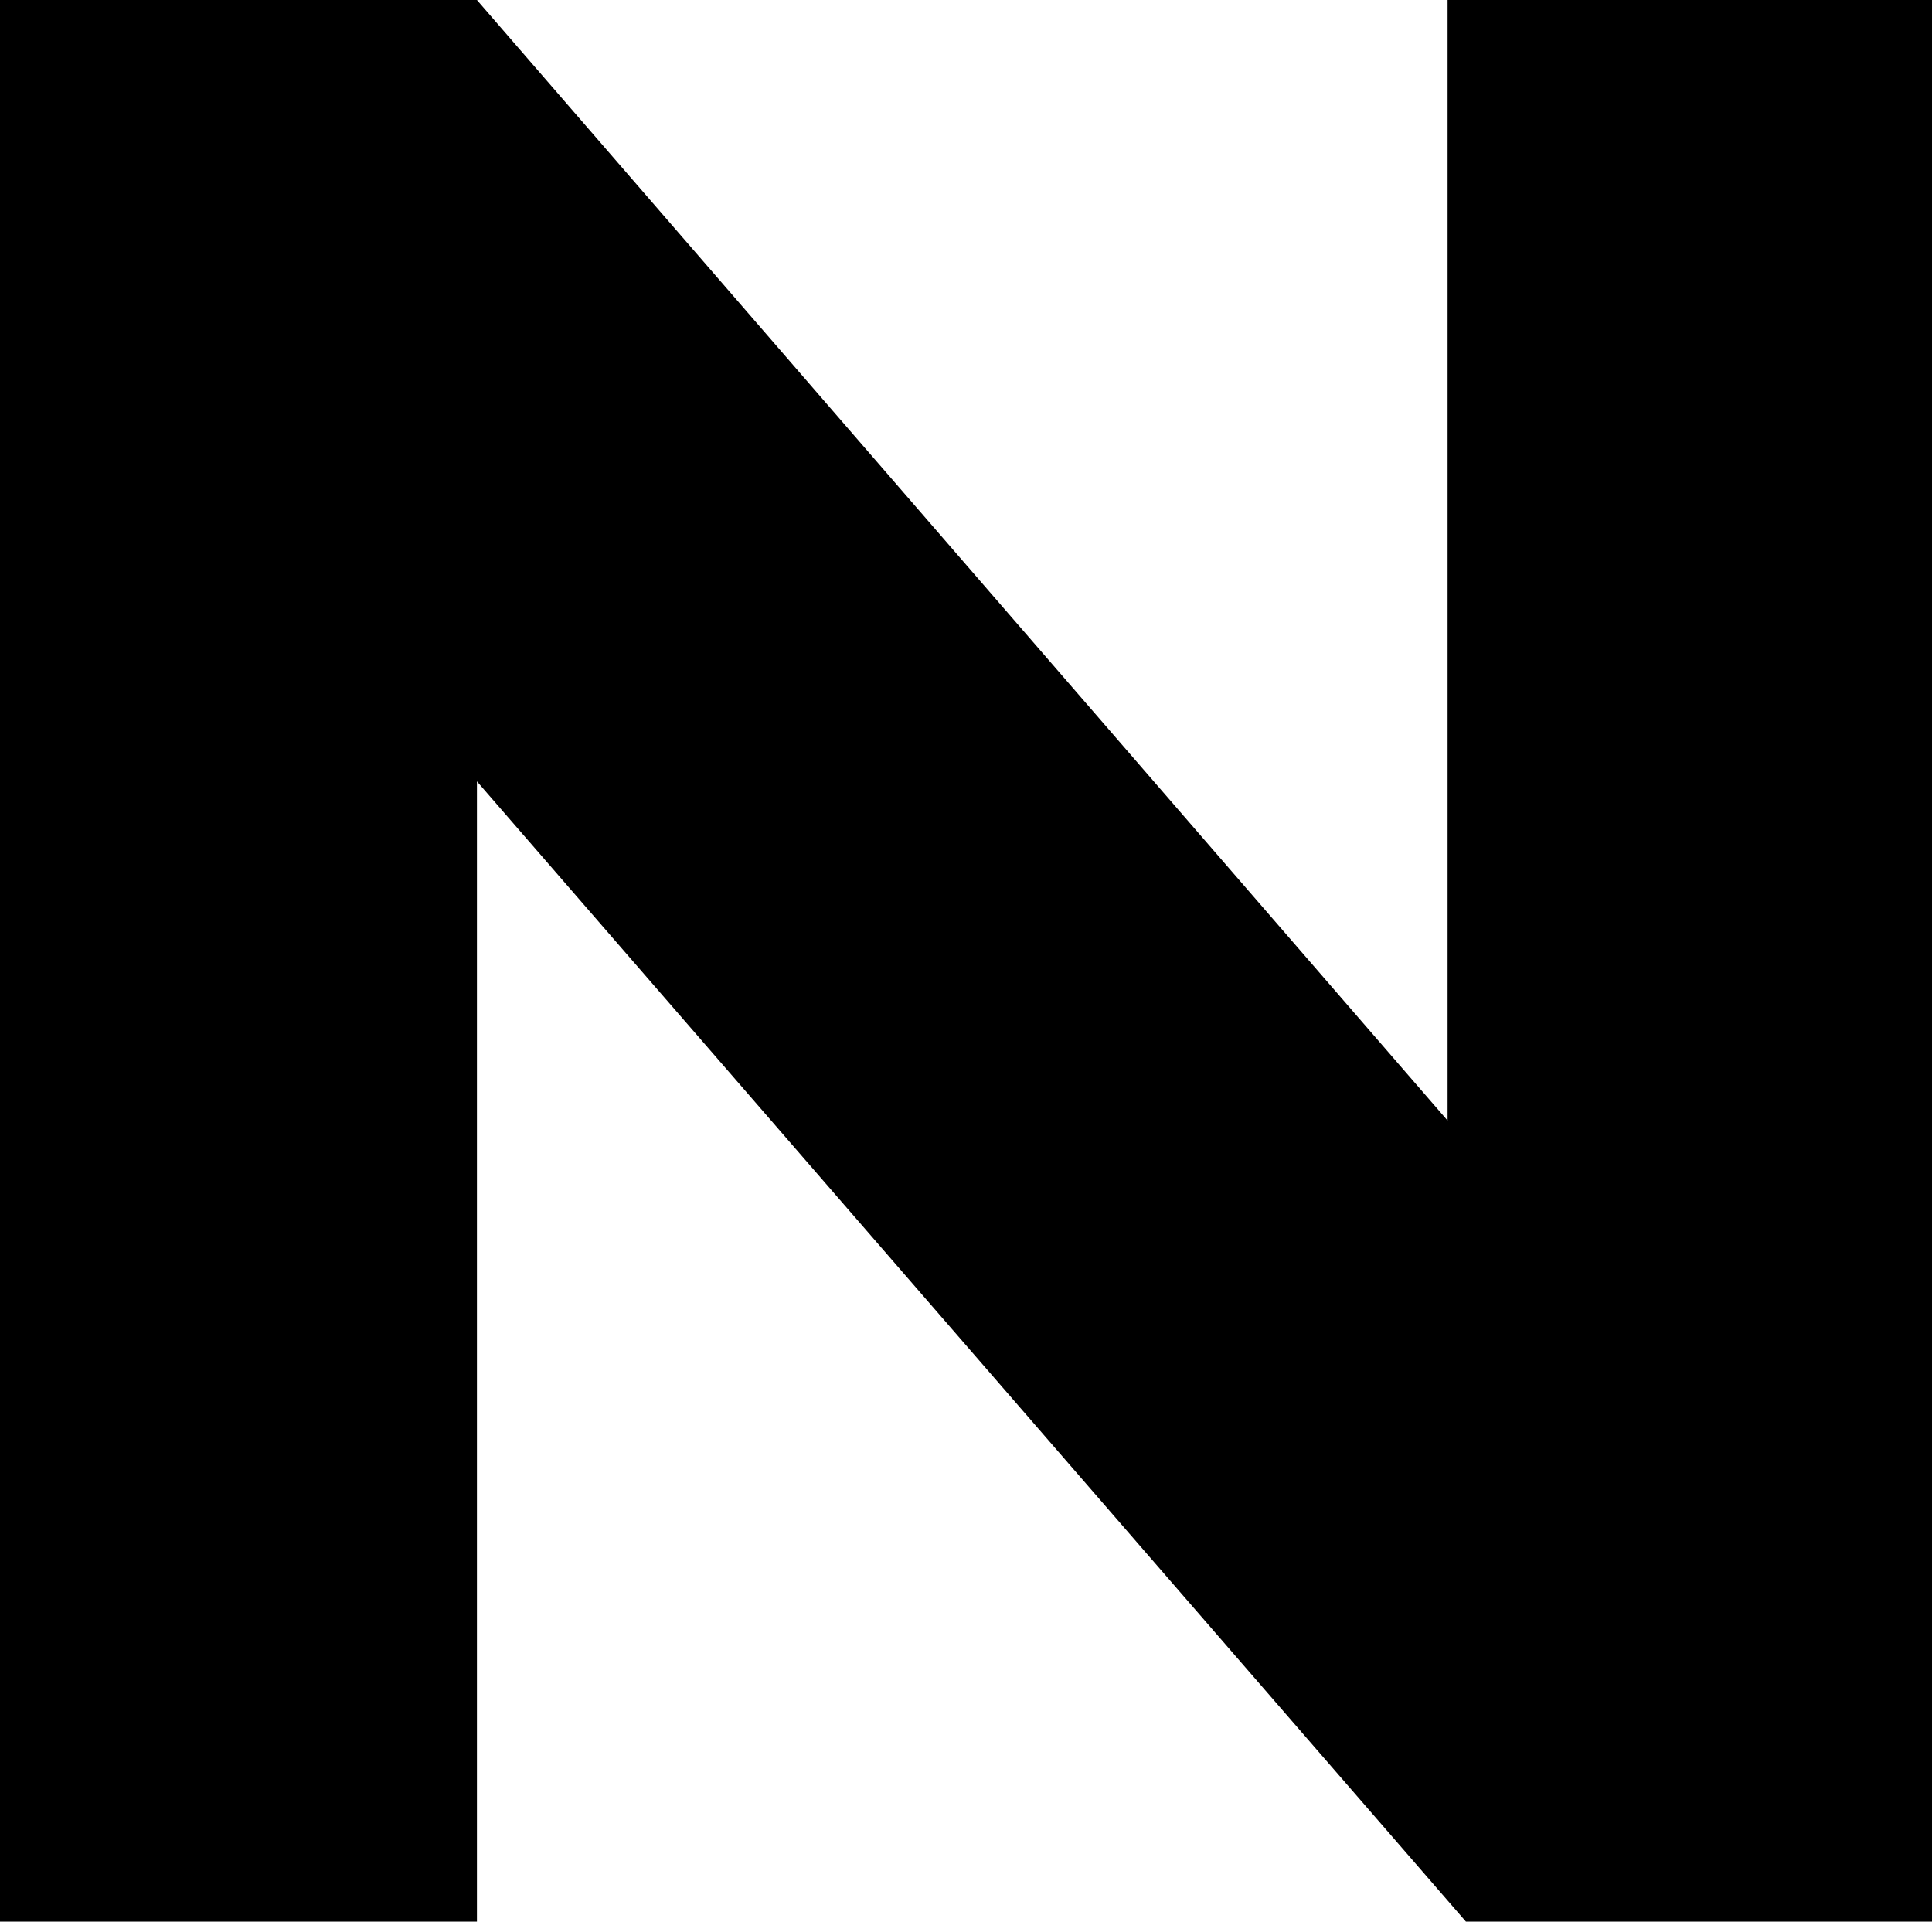 <svg xmlns="http://www.w3.org/2000/svg" width="456.984" height="454.52" style="background-color:transparent" viewBox="0 0 456.984 454.52"><path d="M-1083.34-390V64.52h112.809V-205.186L-736.6,64.52h110.245V-390H-740.937v265.046L-970.531-390Z" transform="translate(1083.34 390)" fill="#000"/></svg>